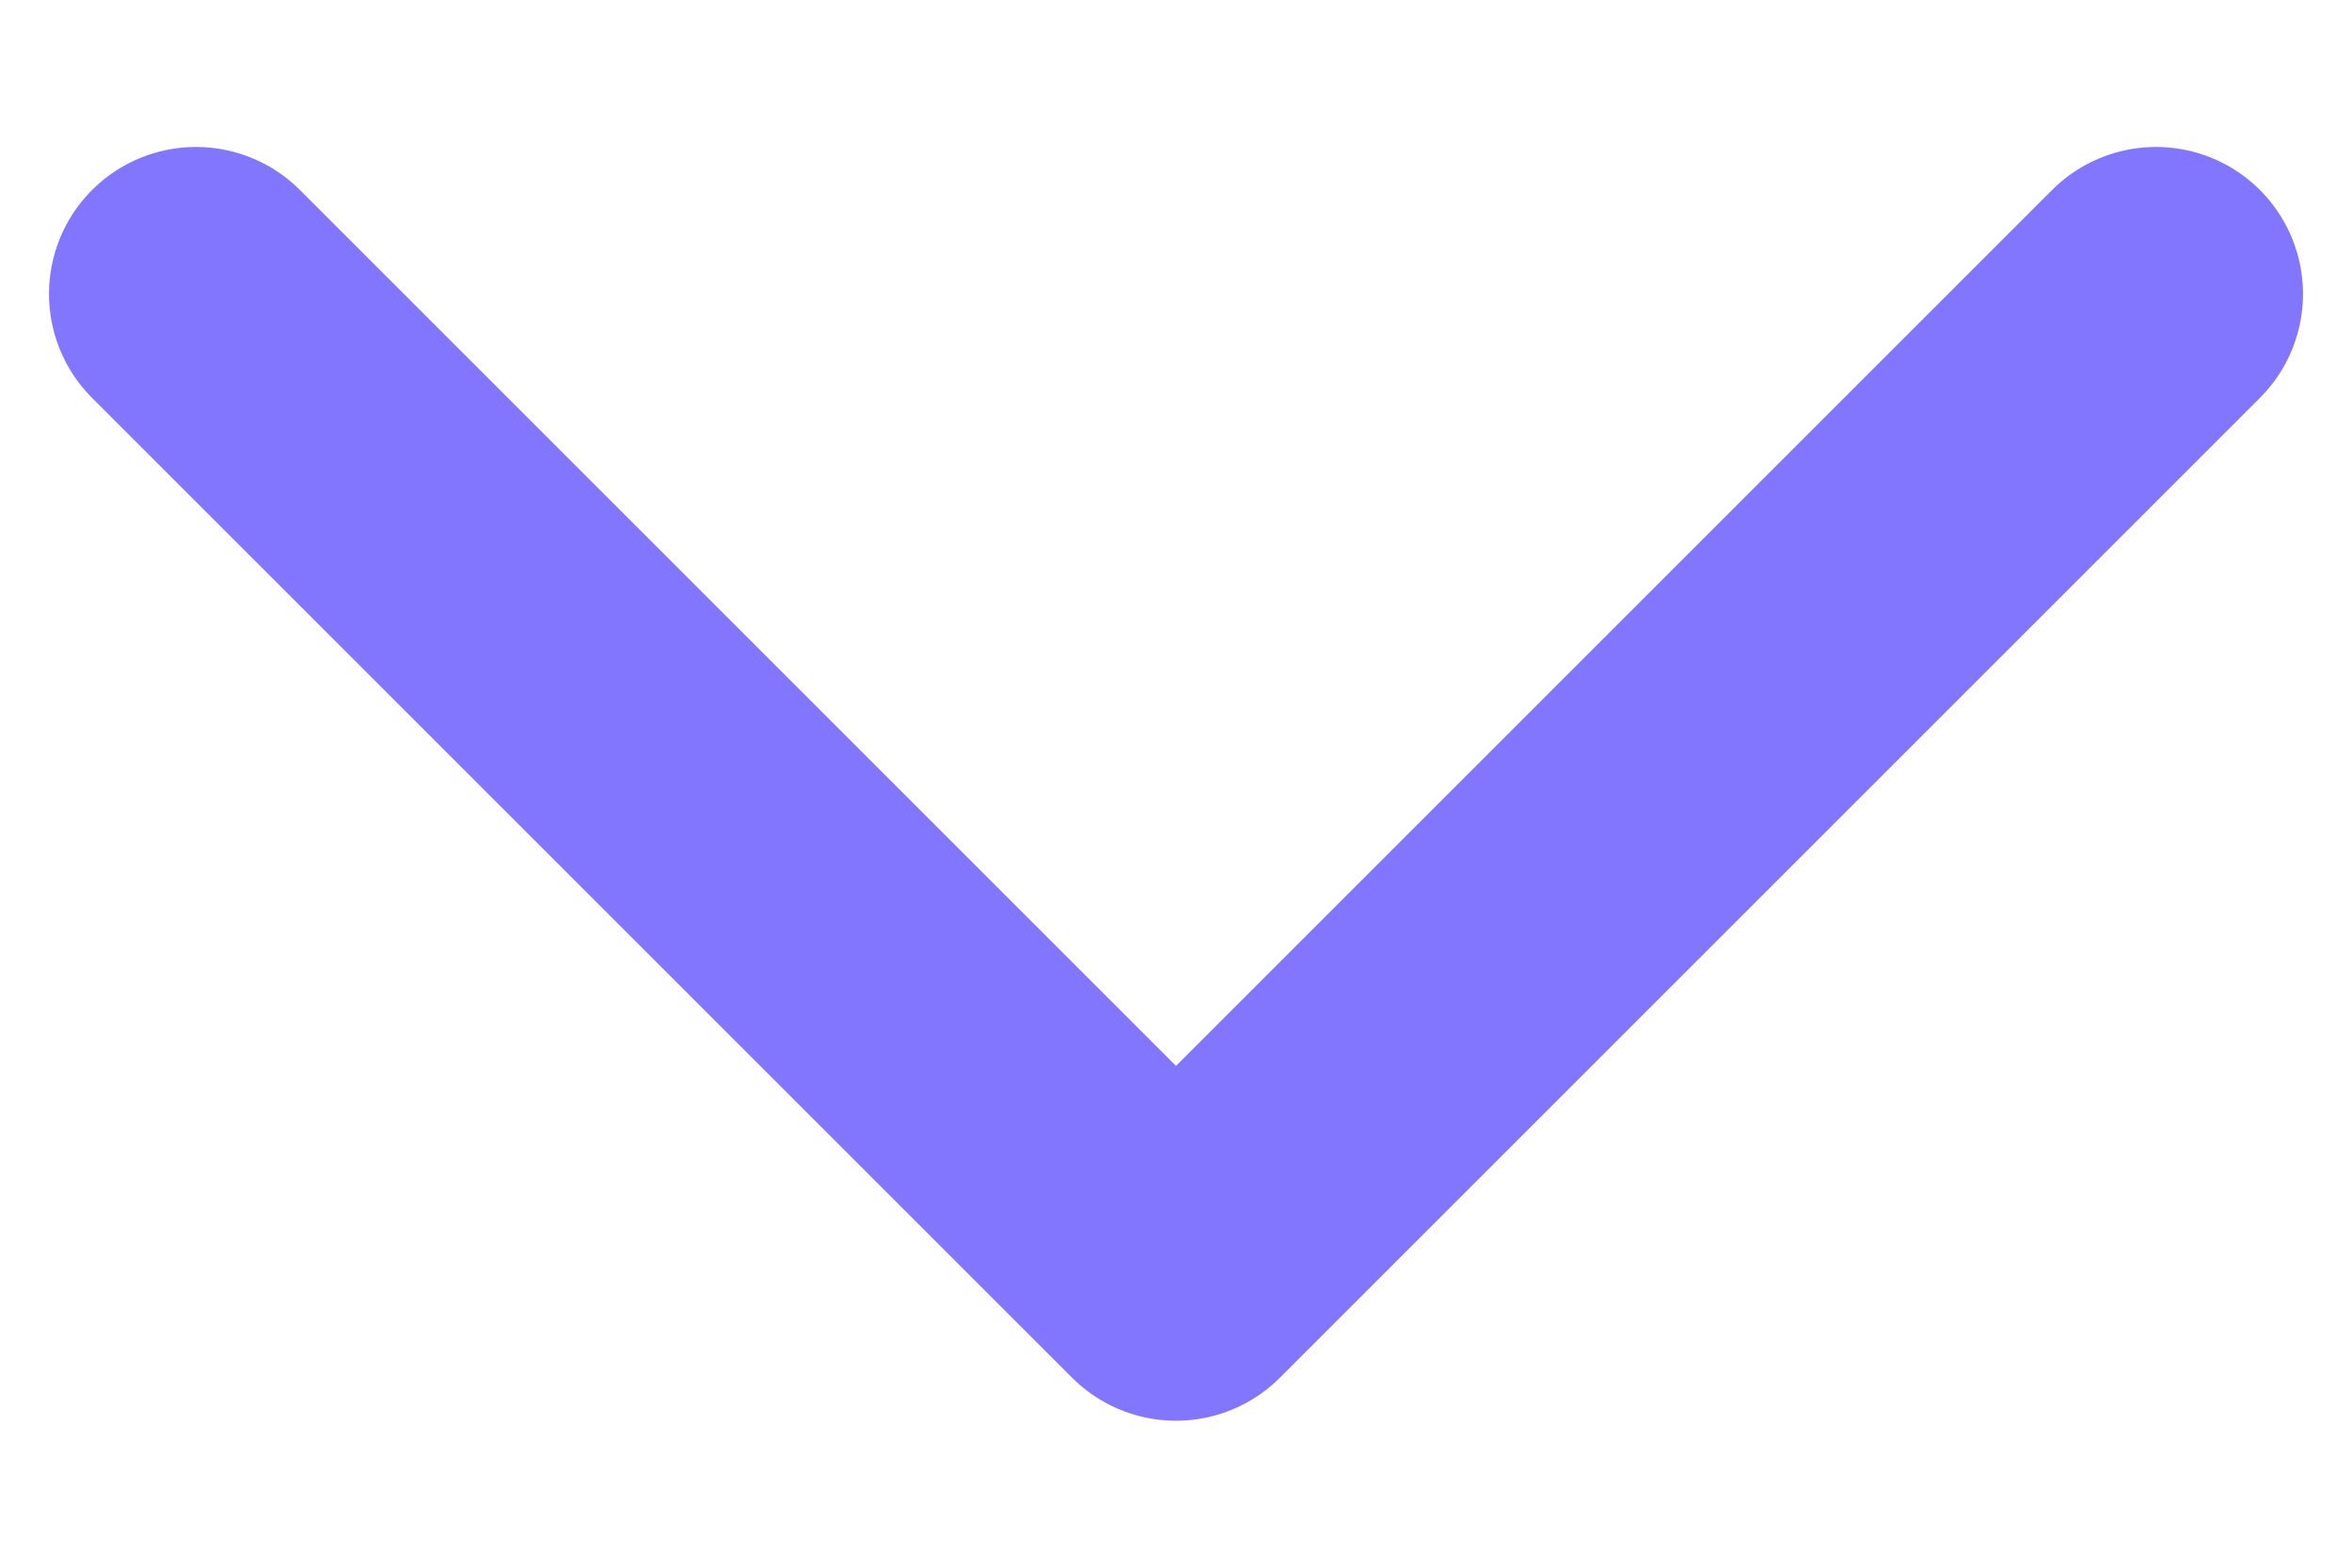 <svg width="12" height="8" viewBox="0 0 12 8" fill="none" xmlns="http://www.w3.org/2000/svg">
<path d="M1 1.5L6 6.5L11 1.5" stroke="#8276FF" stroke-width="1.5" stroke-linecap="round" stroke-linejoin="round"/>
</svg>
